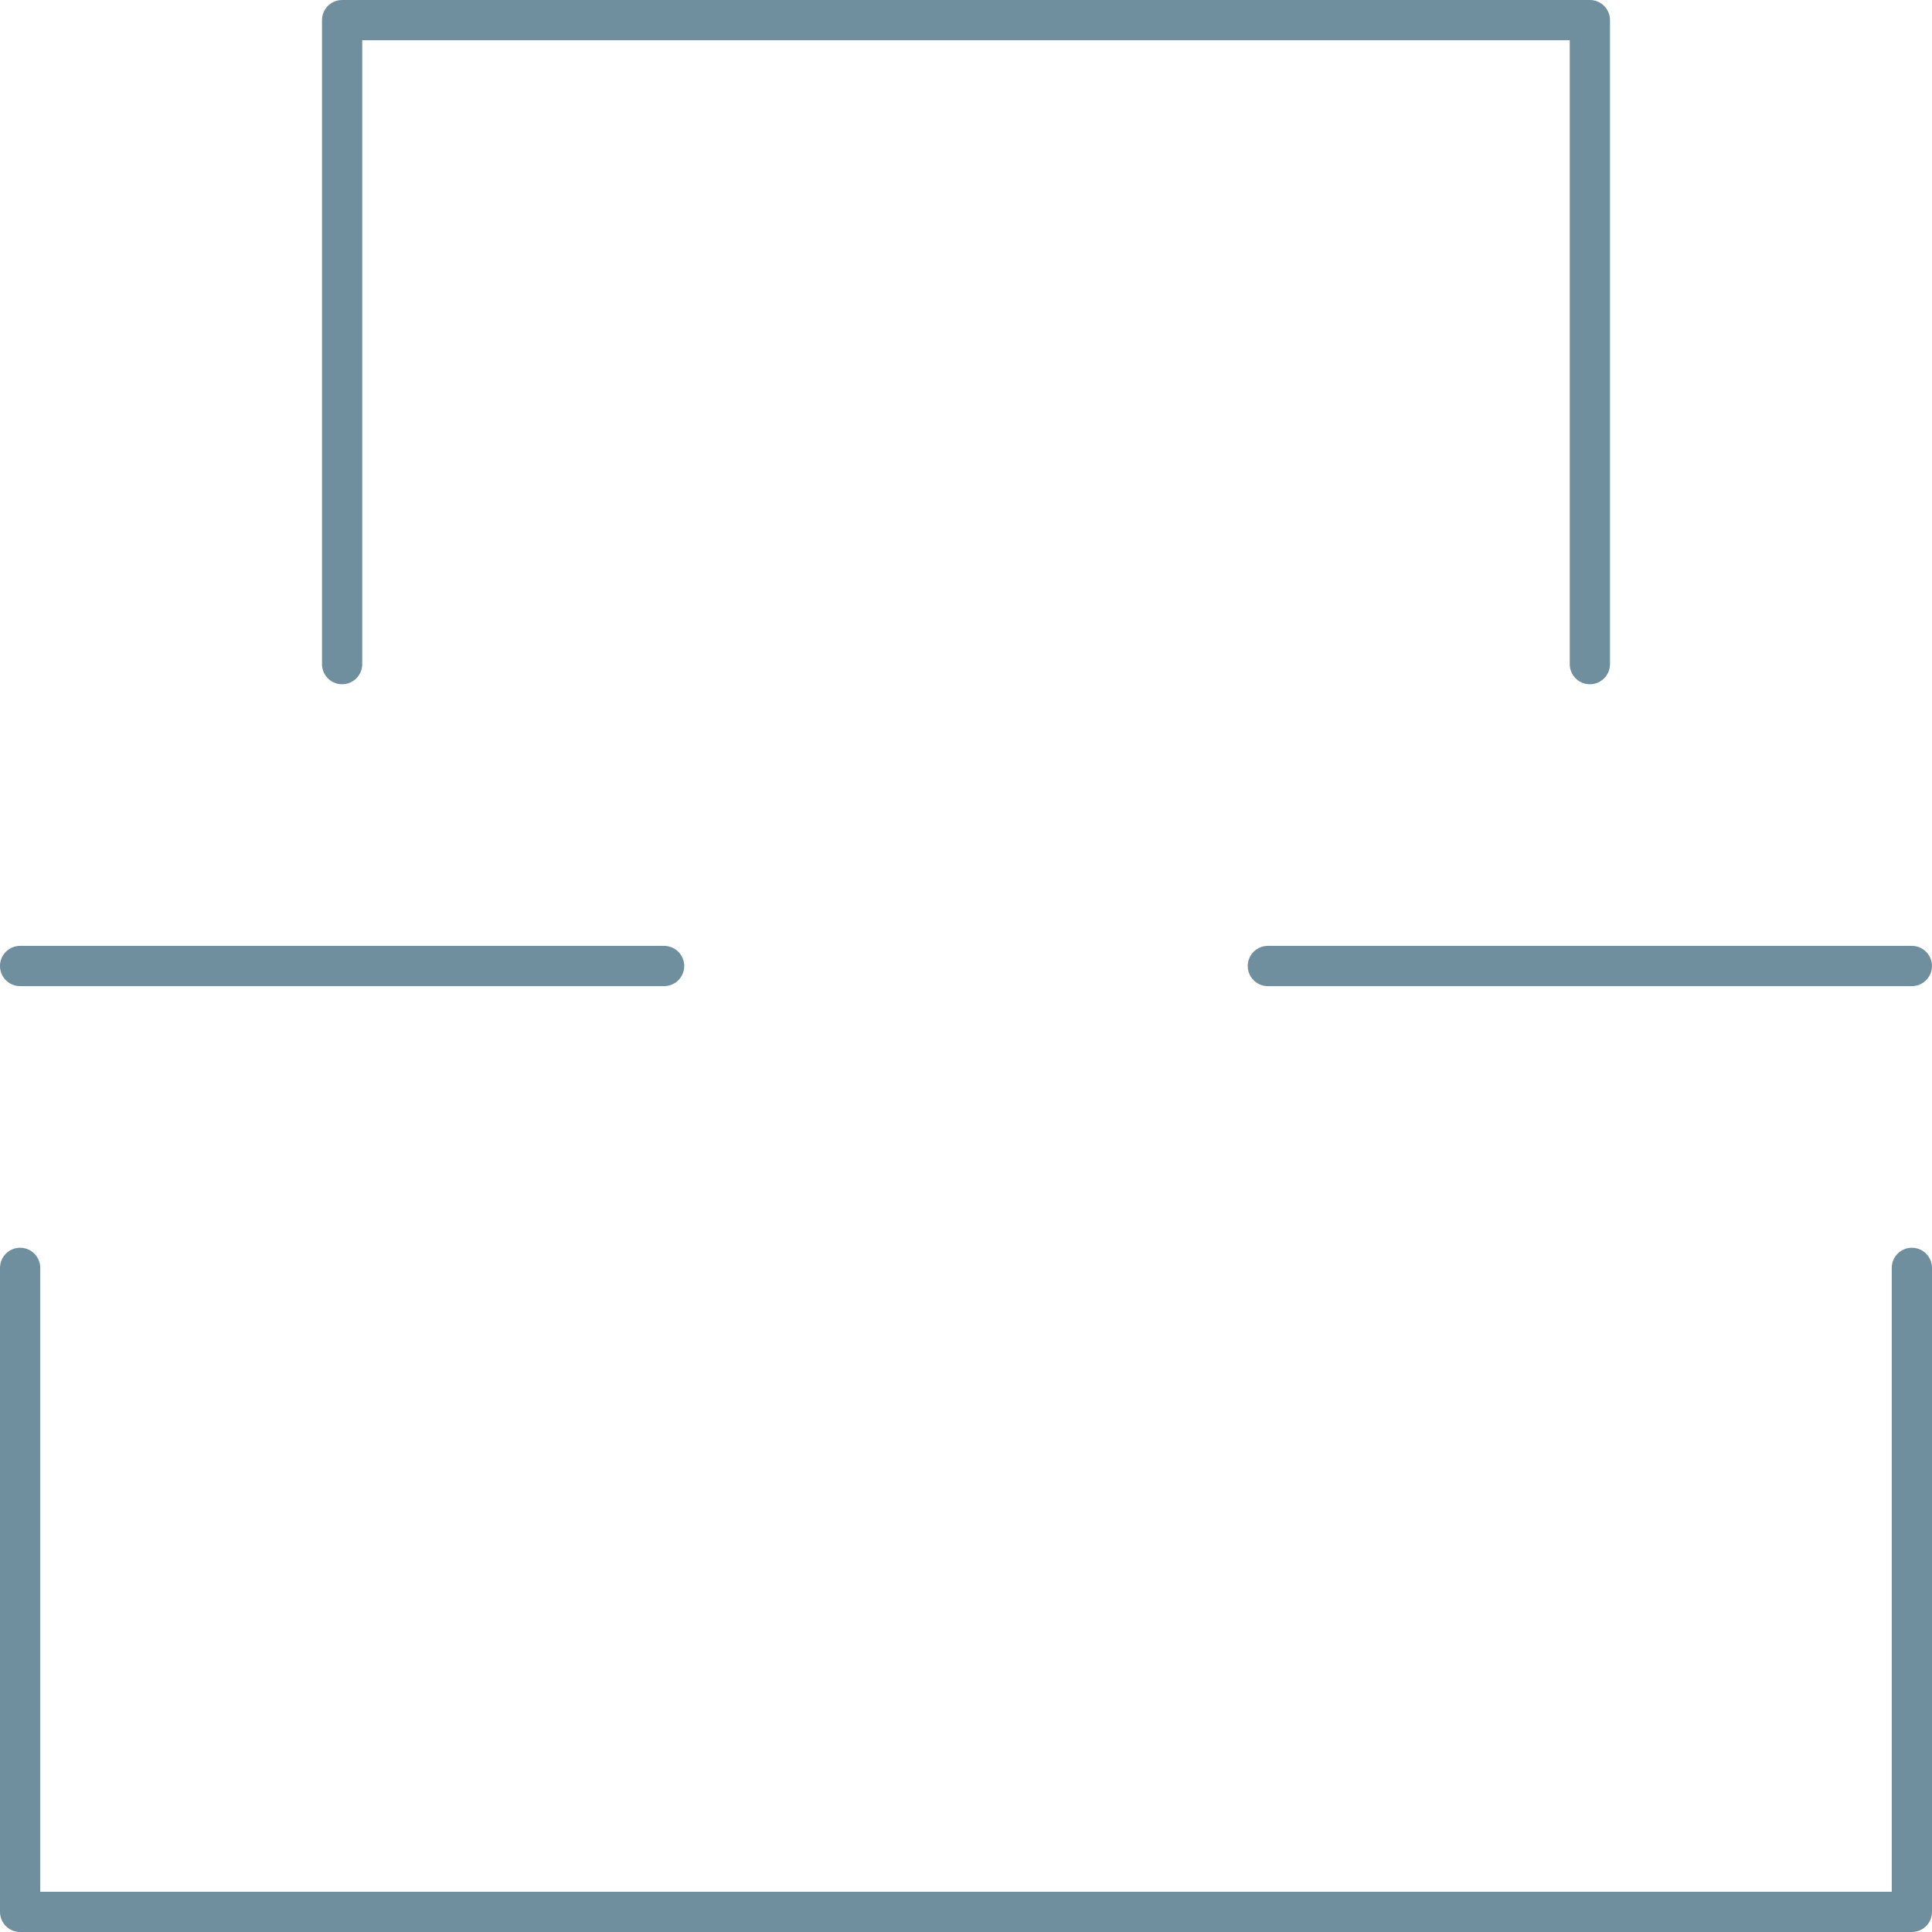 <svg width="96" height="96" fill="none" xmlns="http://www.w3.org/2000/svg"><path d="M.999 48h32M62.999 48h32" stroke="#708F9E" stroke-width="2" stroke-linecap="round"/><path d="M17 33V1h62v32M1 63v32h94V63" stroke="#708F9E" stroke-width="2" stroke-linecap="round" stroke-linejoin="round"/></svg>